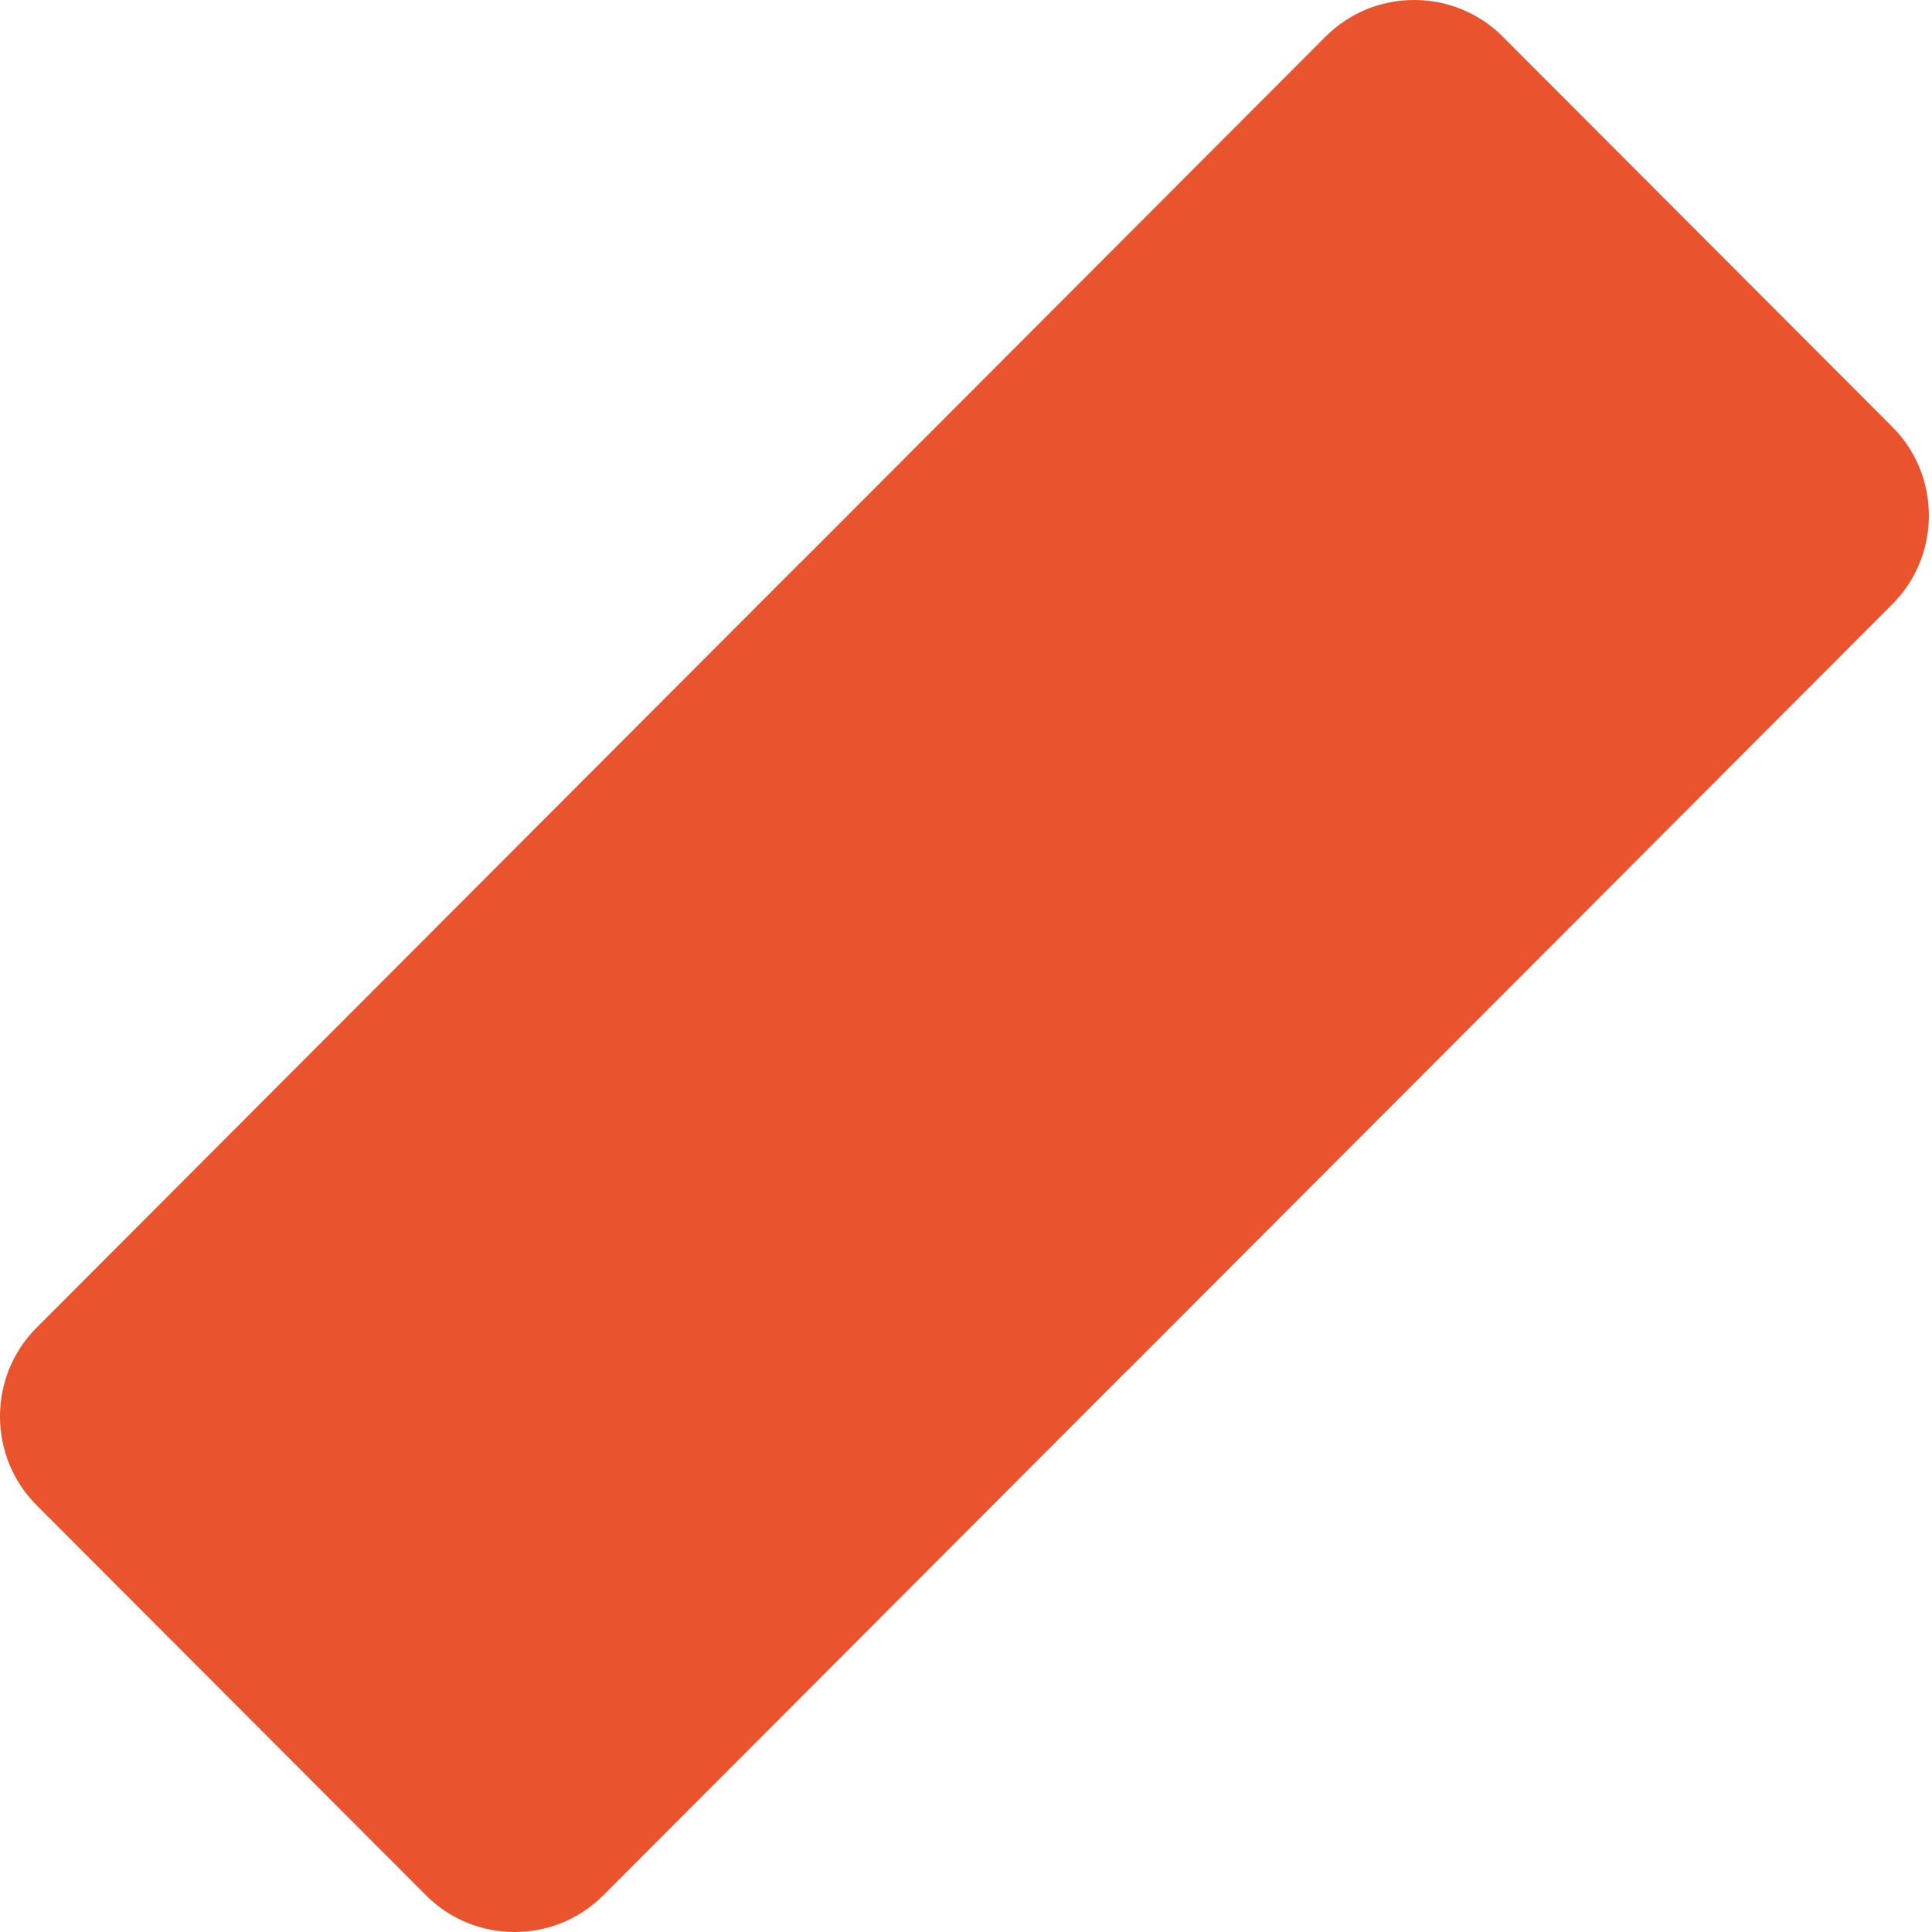<?xml version="1.0" encoding="UTF-8"?> <svg xmlns="http://www.w3.org/2000/svg" width="198" height="198" viewBox="0 0 198 198" fill="none"> <path d="M193.934 61.925L115.658 140.338C115.622 140.374 115.569 140.409 115.533 140.445L61.817 194.254C56.83 199.25 48.661 199.25 43.674 194.254L3.74 154.251C-1.247 149.255 -1.247 141.072 3.74 136.076L82.017 57.663C82.07 57.61 82.124 57.592 82.159 57.538L135.857 3.747C140.844 -1.249 149.013 -1.249 154 3.747L193.934 43.75C198.921 48.728 198.939 56.911 193.934 61.925Z" fill="#E9542F"></path> </svg> 